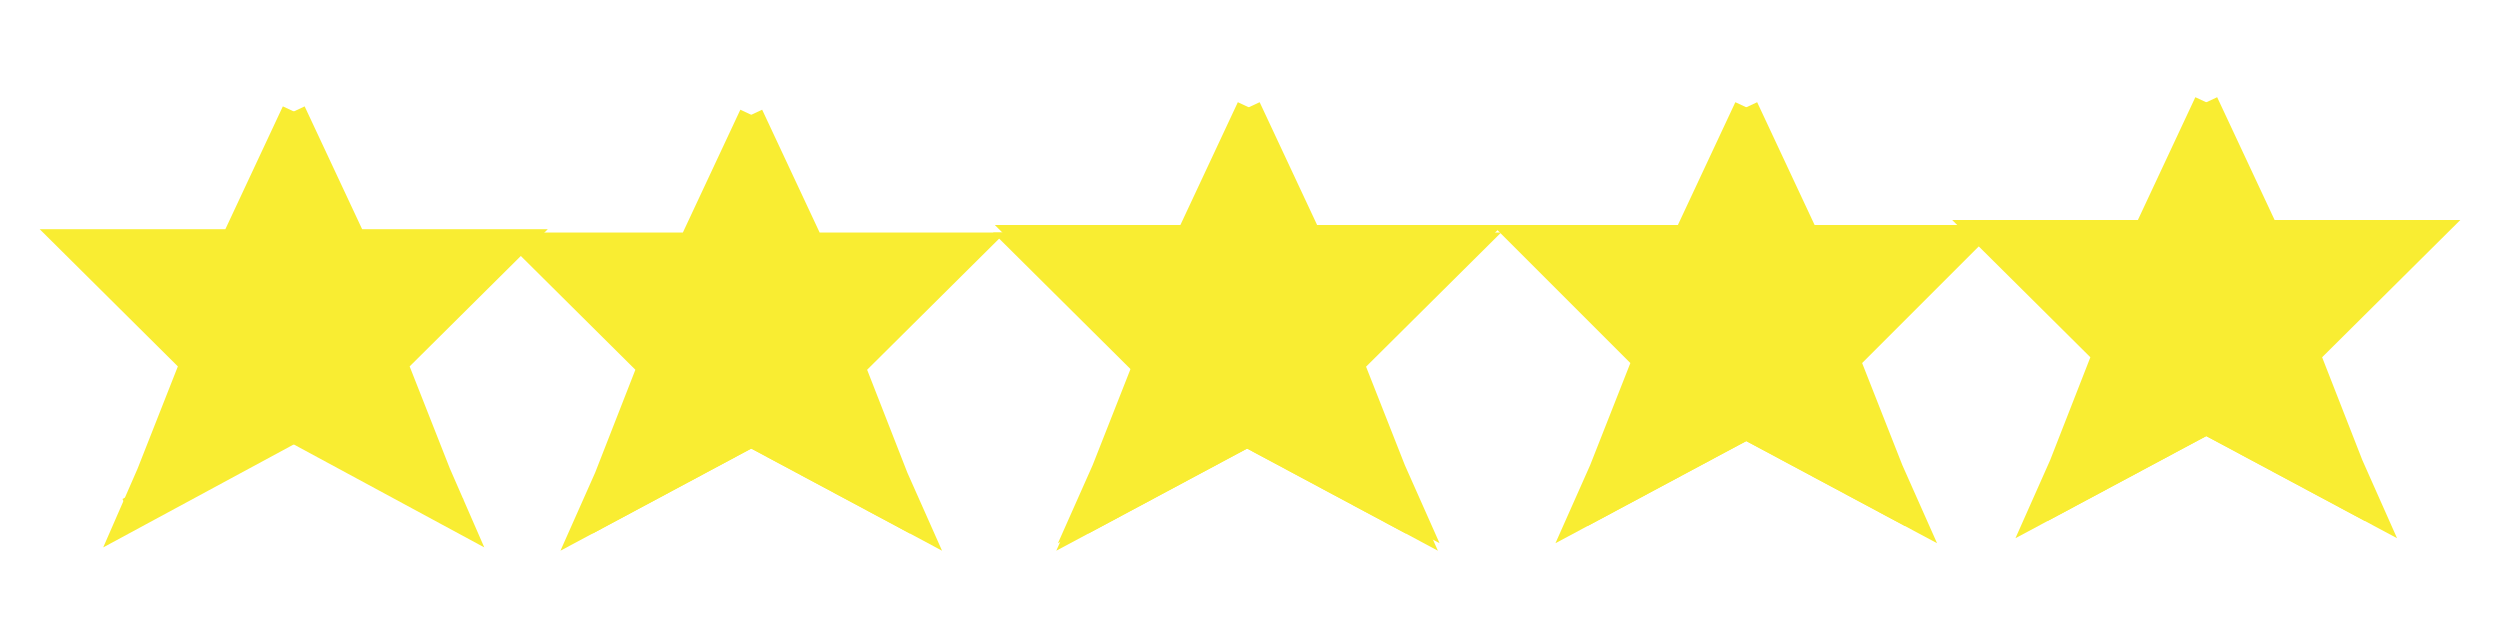 <?xml version="1.0" encoding="UTF-8"?>
<svg xmlns="http://www.w3.org/2000/svg" version="1.1" viewBox="0 0 300 75">
  <defs>
    <style>
      .cls-1 {
        fill: none;
      }

      .cls-1, .cls-2 {
        stroke: #f9ed32;
        stroke-miterlimit: 10;
        stroke-width: 3px;
      }

      .cls-2 {
        fill: #f9ed32;
      }
    </style>
  </defs>
  <!-- Generator: Adobe Illustrator 28.7.1, SVG Export Plug-In . SVG Version: 1.2.0 Build 142)  -->
  <g>
    <g id="Layer_1">
      <polyline class="cls-2" points="149.7 13.8 142.4 29.4 122.8 29.4 137.5 44 132.3 57.3 129.9 62.7 149.7 52.1"/>
      <line class="cls-2" x1="129.9" y1="62.7" x2="149.7" y2="52.1"/>
      <polyline class="cls-2" points="149.6 13.8 156.9 29.4 176.5 29.4 161.8 44 167 57.3 169.4 62.7 149.6 52.1"/>
      <line class="cls-2" x1="169.4" y1="62.7" x2="149.6" y2="52.1"/>
      <polyline class="cls-2" points="90.2 13.8 82.9 29.4 63.3 29.4 78 44 72.8 57.3 70.4 62.7 90.2 52.1"/>
      <line class="cls-1" x1="70.4" y1="62.7" x2="90.2" y2="52.1"/>
      <polyline class="cls-2" points="90.1 13.8 97.4 29.4 117 29.4 102.3 44 107.5 57.3 109.9 62.7 90.1 52.1"/>
      <line class="cls-1" x1="109.9" y1="62.7" x2="90.1" y2="52.1"/>
      <polyline class="cls-2" points="149.9 12.9 142.6 28.5 123 28.5 137.7 43.2 132.5 56.4 130.1 61.8 149.9 51.2"/>
      <line class="cls-2" x1="130.1" y1="61.8" x2="149.9" y2="51.2"/>
      <polyline class="cls-2" points="149.8 12.9 157.1 28.5 176.7 28.5 162 43.2 167.2 56.4 169.6 61.8 149.8 51.2"/>
      <line class="cls-2" x1="169.6" y1="61.8" x2="149.8" y2="51.2"/>
      <polyline class="cls-2" points="209.6 12.9 202.3 28.5 182.7 28.5 197.4 43.2 192.2 56.4 189.8 61.8 209.6 51.2"/>
      <line class="cls-2" x1="189.8" y1="61.8" x2="209.6" y2="51.2"/>
      <polyline class="cls-2" points="209.5 12.9 216.8 28.5 236.4 28.5 221.7 43.2 226.9 56.4 229.3 61.8 209.5 51.2"/>
      <line class="cls-2" x1="229.3" y1="61.8" x2="209.5" y2="51.2"/>
      <polyline class="cls-2" points="264.8 12.3 257.5 27.9 237.9 27.9 252.6 42.5 247.4 55.8 245 61.2 264.8 50.6"/>
      <line class="cls-2" x1="245" y1="61.2" x2="264.8" y2="50.6"/>
      <polyline class="cls-2" points="264.7 12.3 272 27.9 291.6 27.9 276.9 42.5 282.1 55.8 284.5 61.2 264.7 50.6"/>
      <line class="cls-2" x1="284.5" y1="61.2" x2="264.7" y2="50.6"/>
      <polyline class="cls-2" points="35.3 13.4 28 29 8.4 29 23.1 43.6 17.9 56.8 15.5 62.3 35.3 51.6"/>
      <line class="cls-1" x1="15.4" y1="61.2" x2="35.2" y2="50.6"/>
      <polyline class="cls-2" points="35.2 13.4 42.5 29 62.1 29 47.4 43.6 52.6 56.8 55 62.3 35.2 51.6"/>
      <line class="cls-1" x1="54.9" y1="61.2" x2="35.1" y2="50.6"/>
    </g>
  </g>
</svg>